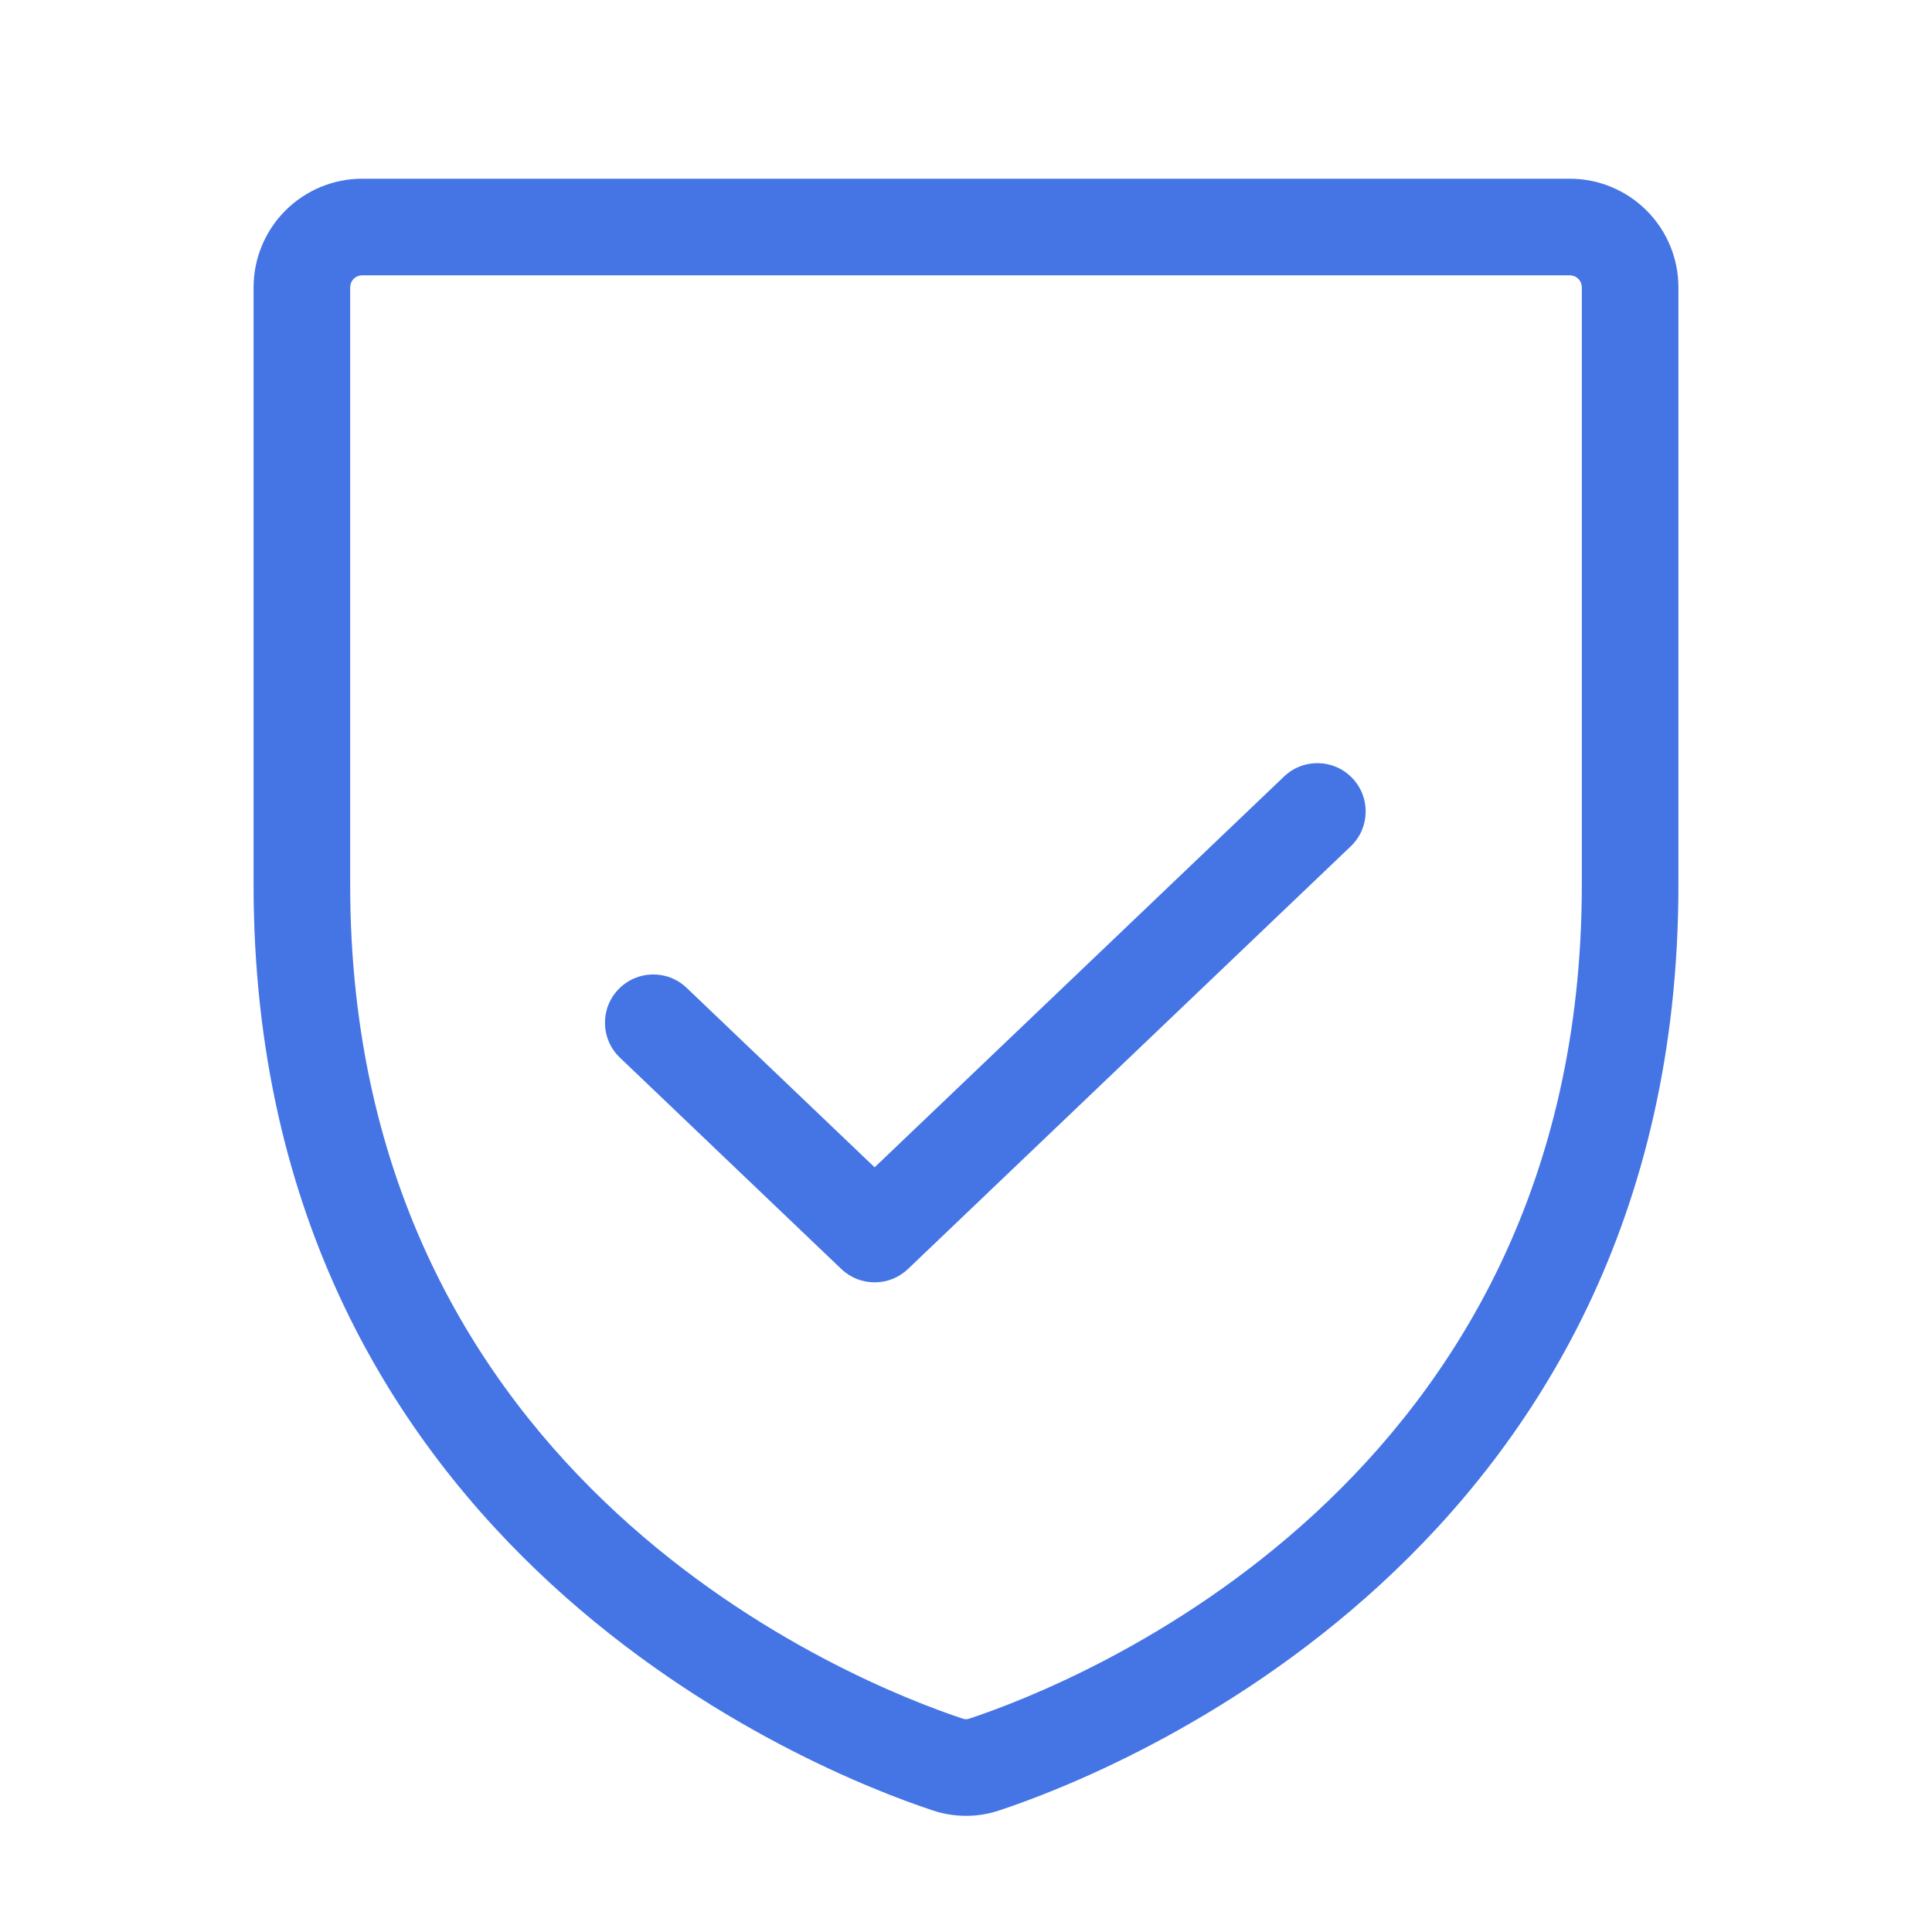<svg width="40" height="40" viewBox="0 0 40 40" fill="none" xmlns="http://www.w3.org/2000/svg">
<path fill-rule="evenodd" clip-rule="evenodd" d="M7.5 5.7C7.434 5.7 7.37 5.726 7.323 5.773C7.276 5.82 7.25 5.884 7.25 5.95V18.317C7.25 30.73 17.759 34.862 19.931 35.582L19.942 35.585L19.942 35.585C19.98 35.598 20.02 35.598 20.058 35.585L20.069 35.581L20.069 35.582C22.241 34.862 32.75 30.73 32.75 18.317V5.95C32.75 5.884 32.724 5.82 32.677 5.773C32.63 5.726 32.566 5.7 32.5 5.7H7.5ZM5.909 4.359C6.331 3.937 6.903 3.7 7.5 3.7H32.5C33.097 3.7 33.669 3.937 34.091 4.359C34.513 4.781 34.75 5.353 34.75 5.95V18.317C34.75 32.149 22.992 36.719 20.703 37.478C20.247 37.634 19.753 37.634 19.297 37.478C17.008 36.719 5.25 32.149 5.25 18.317V5.95C5.25 5.353 5.487 4.781 5.909 4.359Z" fill="#4575E5"/>
<path fill-rule="evenodd" clip-rule="evenodd" d="M27.998 16.11C28.38 16.509 28.365 17.142 27.965 17.523L18.799 26.273C18.412 26.642 17.804 26.642 17.418 26.273L12.835 21.898C12.435 21.517 12.42 20.884 12.802 20.485C13.183 20.085 13.816 20.07 14.216 20.452L18.108 24.168L26.585 16.077C26.984 15.695 27.617 15.71 27.998 16.11Z" fill="#4575E5"/>
</svg>
